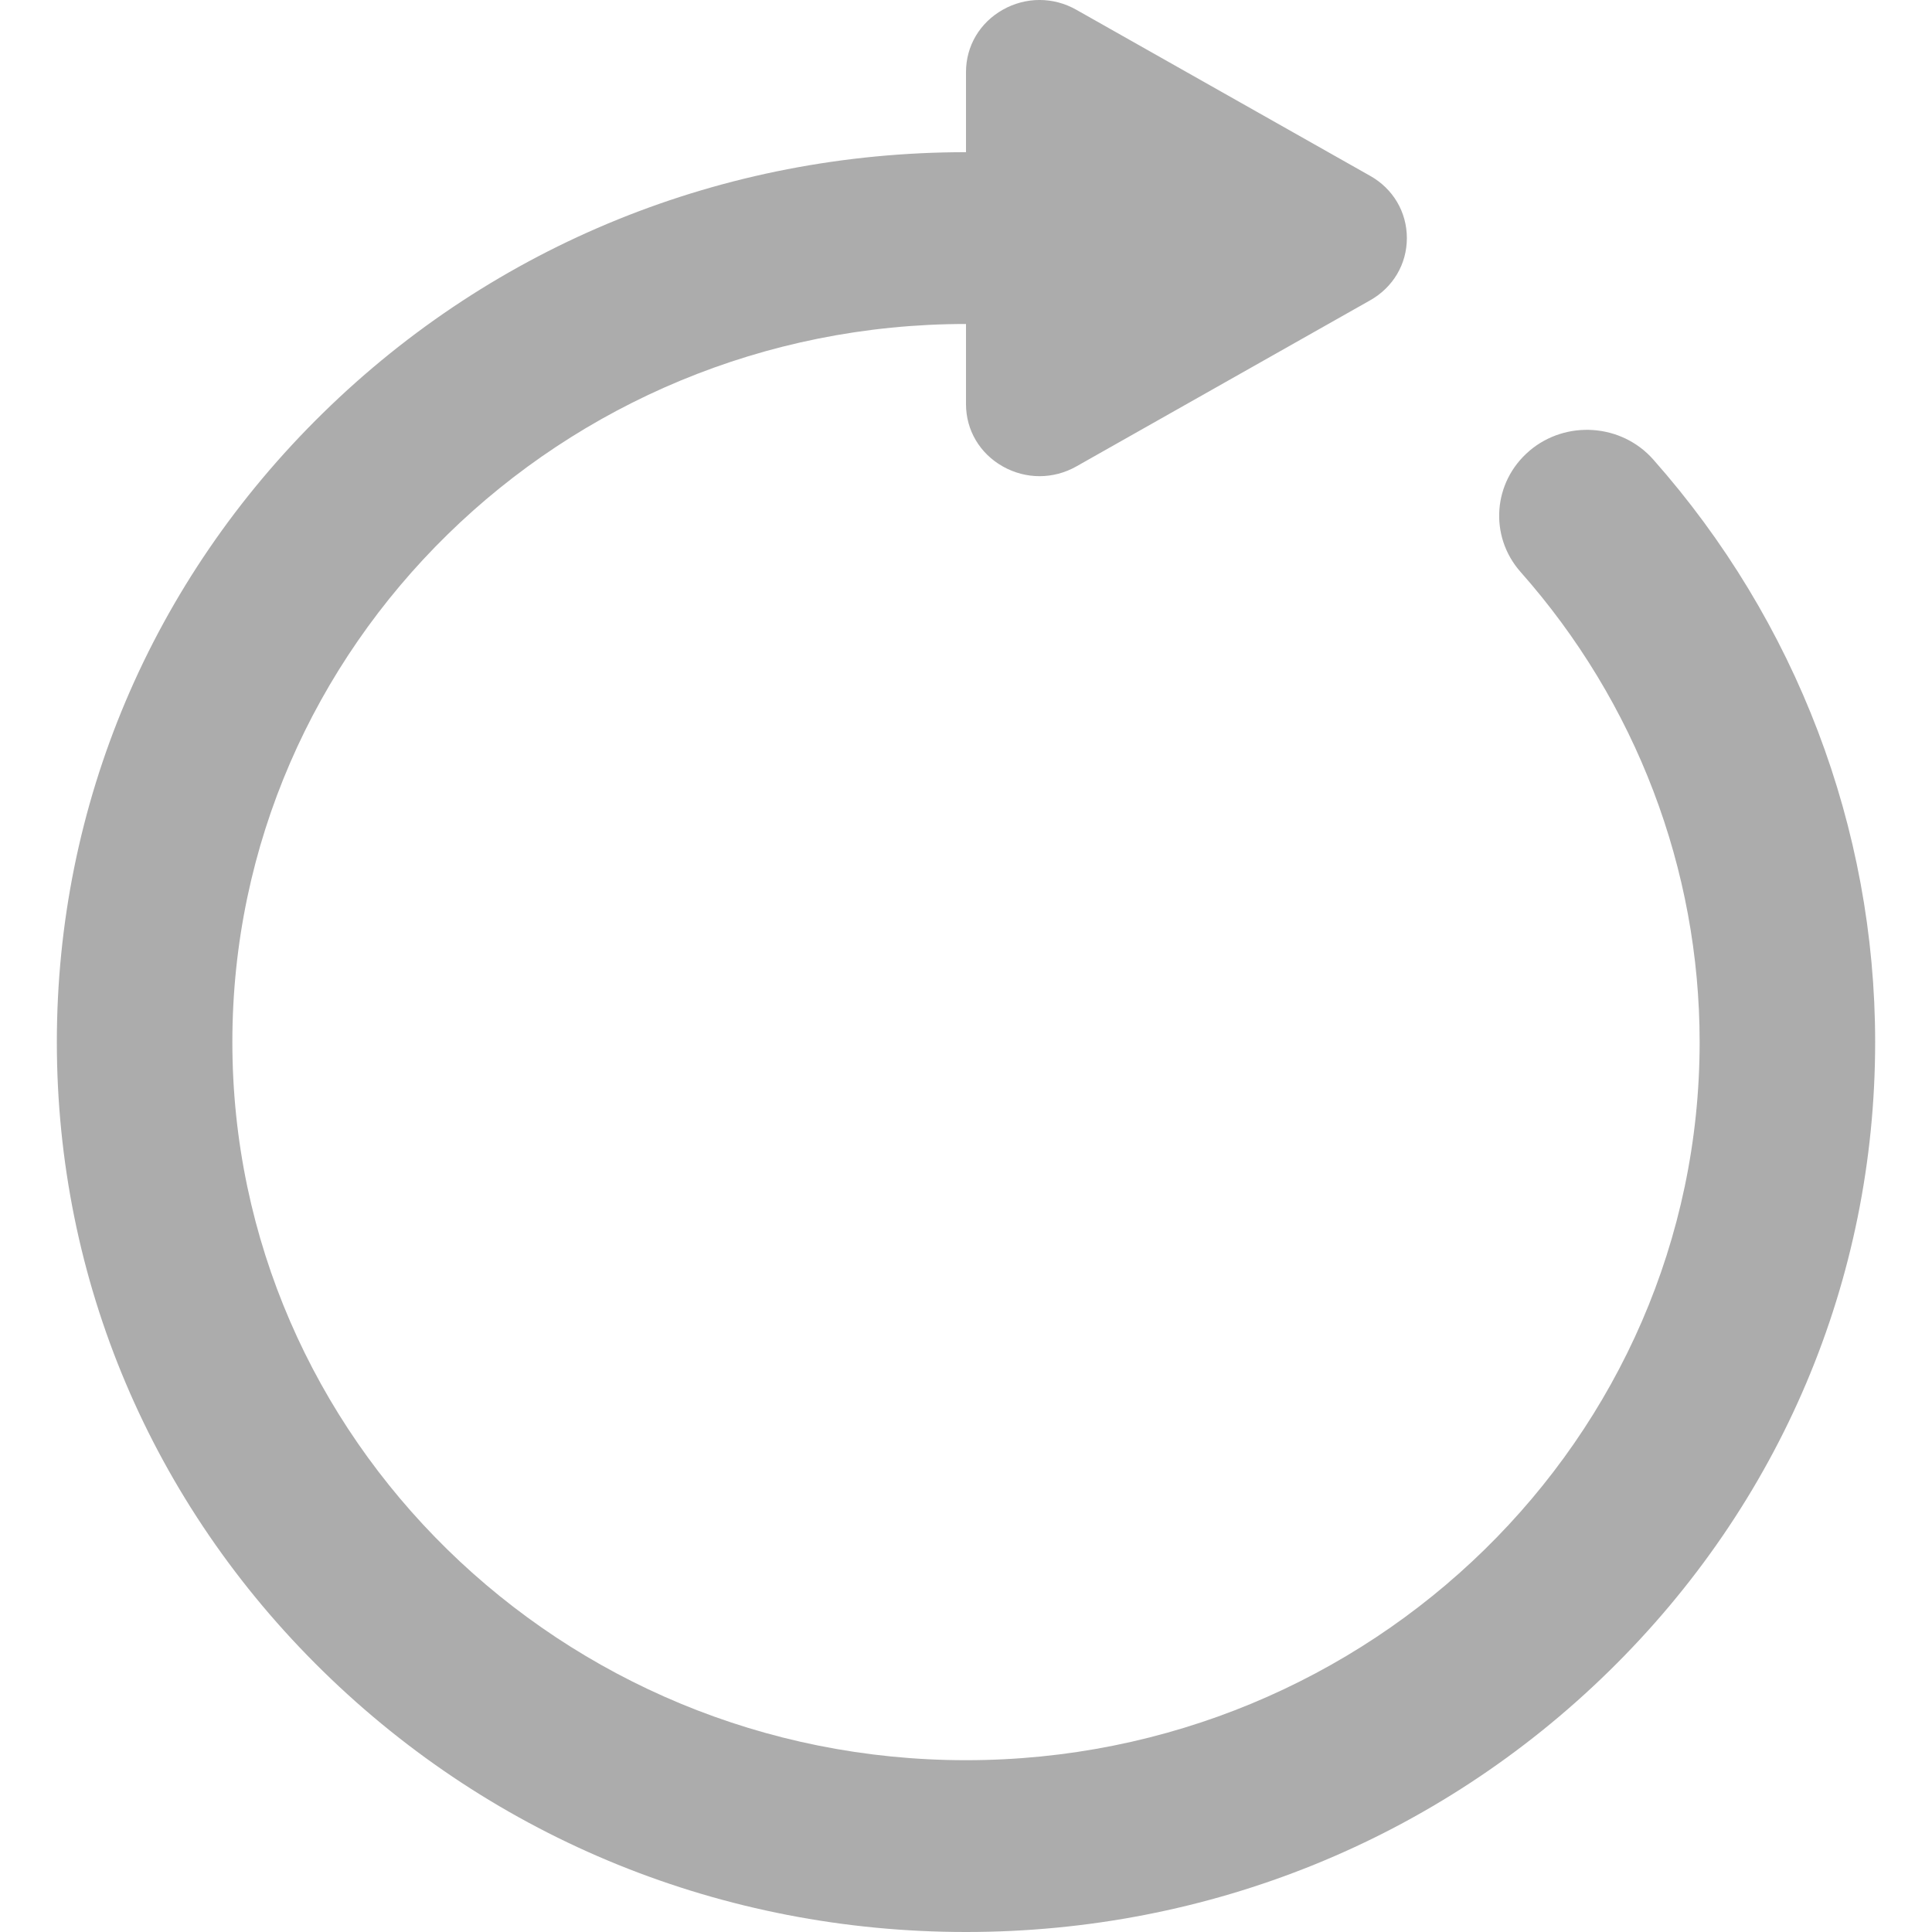 <svg width="26" height="26" viewBox="0 0 26 26" fill="none" xmlns="http://www.w3.org/2000/svg">
<path d="M20.583 6.067C20.09 6.485 20.036 7.215 20.464 7.698C22.017 9.452 22.873 11.699 22.873 14.024C22.873 19.353 18.444 23.688 13 23.688C7.556 23.688 3.127 19.352 3.127 14.024C3.127 8.696 7.556 4.36 13 4.36V5.439C13 5.789 13.185 6.102 13.495 6.277C13.805 6.452 14.175 6.452 14.485 6.277L18.438 4.042C18.748 3.867 18.933 3.554 18.933 3.204C18.933 2.854 18.748 2.54 18.438 2.366L14.484 0.131C14.175 -0.044 13.805 -0.044 13.495 0.131C13.185 0.306 13 0.62 13 0.969V2.048C9.732 2.048 6.659 3.293 4.349 5.556C2.038 7.818 0.765 10.825 0.765 14.024C0.765 17.223 2.038 20.231 4.349 22.492C6.66 24.754 9.732 26 13 26C16.268 26 19.341 24.754 21.651 22.492C23.962 20.23 25.235 17.223 25.235 14.024C25.235 11.143 24.174 8.358 22.248 6.183C21.821 5.701 21.075 5.649 20.582 6.067H20.583Z" fill="#ACACAC"/>
</svg>
